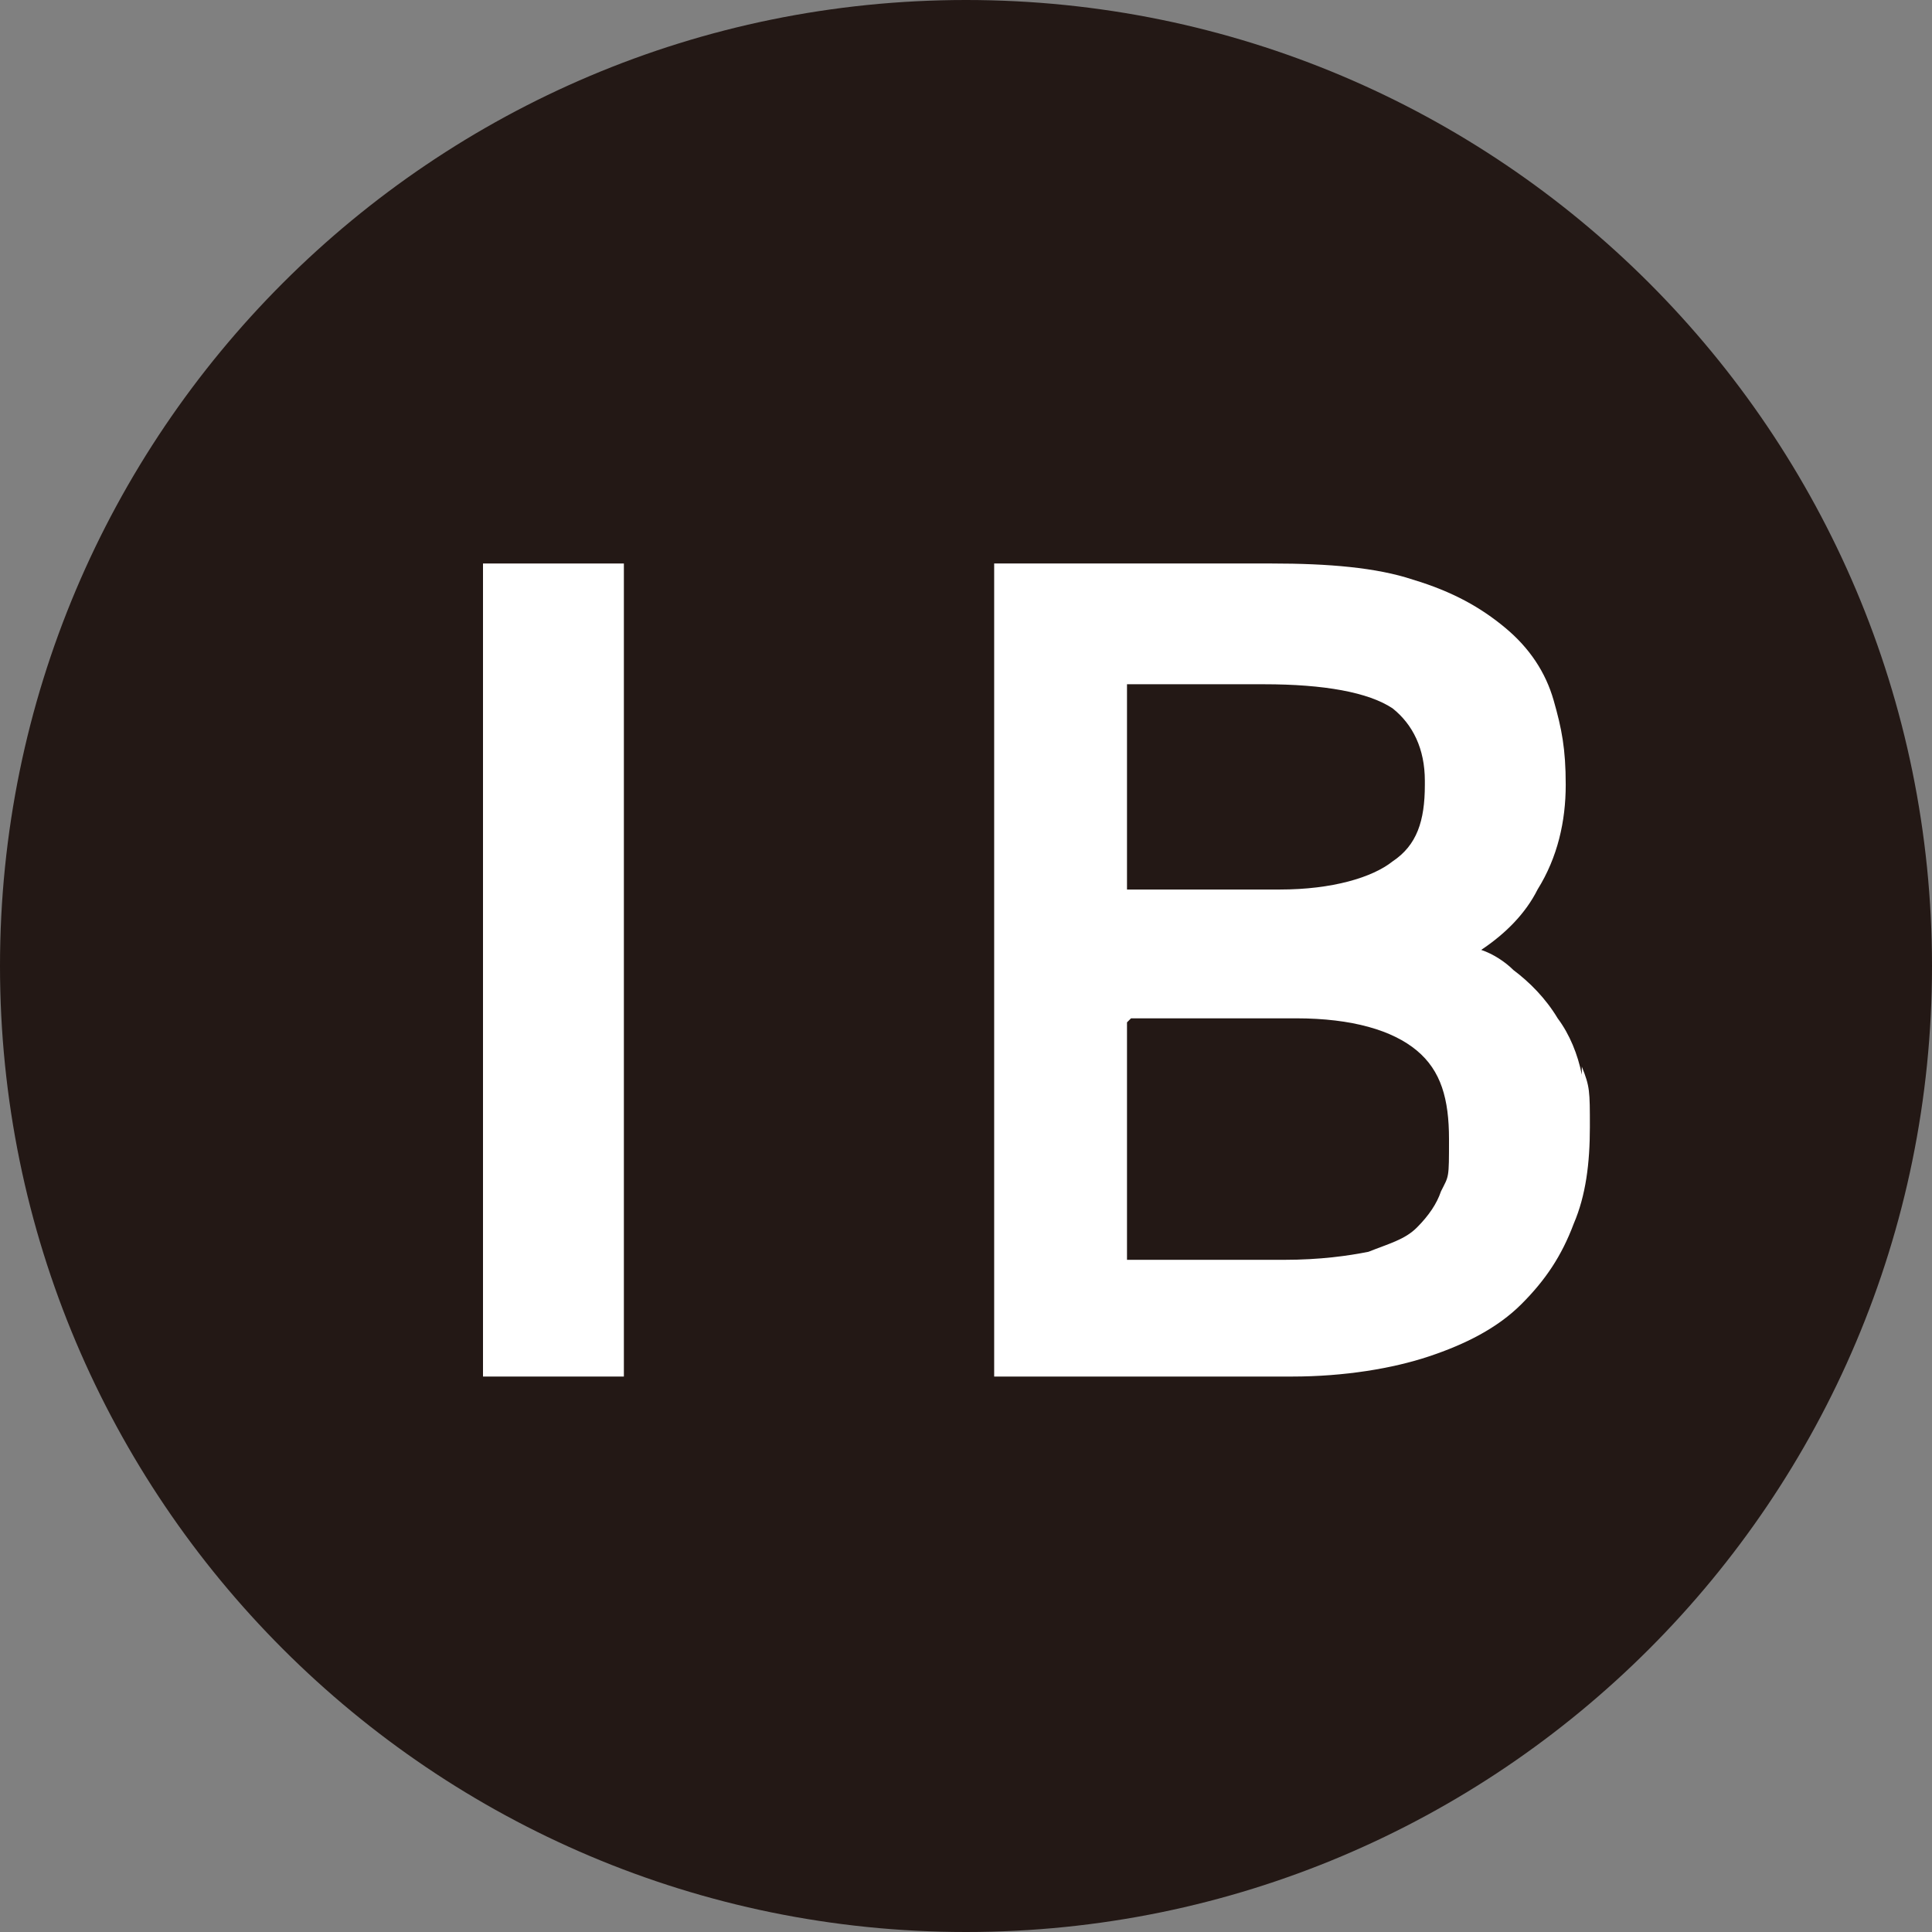 <?xml version="1.0" encoding="UTF-8"?>
<svg data-bbox="0 0 48 48" viewBox="0 0 48 48" xmlns="http://www.w3.org/2000/svg" data-type="color">
    <rect x="0" y="0" width="48" height="48" fill="#808080" stroke="none"/>
    <g>
        <path fill="#231815" d="M48 24c0 13.255-10.745 24-24 24S0 37.255 0 24 10.745 0 24 0s24 10.745 24 24" data-color="1"/>
        <path fill="#ffffff" d="M15.5 14v20.2H12V14z" data-color="2"/>
        <path d="M39.3 26.7c-.1-.5-.3-1-.6-1.4-.3-.5-.7-.9-1.1-1.2-.2-.2-.5-.4-.8-.5.6-.4 1.1-.9 1.4-1.5.5-.8.7-1.7.7-2.6s-.1-1.4-.3-2.1q-.3-1.05-1.2-1.8c-.6-.5-1.3-.9-2.3-1.2-.9-.3-2.1-.4-3.5-.4h-6.9v20.2h7.4c1.3 0 2.5-.2 3.4-.5s1.7-.7 2.3-1.3 1-1.2 1.3-2c.3-.7.4-1.5.4-2.4s0-1-.2-1.5Zm-11.2-1.4h4.1c1.4 0 2.4.3 3 .8s.8 1.2.8 2.2 0 .9-.2 1.3q-.15.45-.6.9c-.3.3-.7.4-1.2.6-.5.1-1.2.2-2.1.2H28v-5.9Zm7.3-5.8c0 .9-.2 1.5-.8 1.9-.5.4-1.5.7-2.8.7H28V17h3.4c1.5 0 2.6.2 3.2.6.5.4.8 1 .8 1.8Z" fill="#ffffff" data-color="2"/>
    </g>
</svg>
